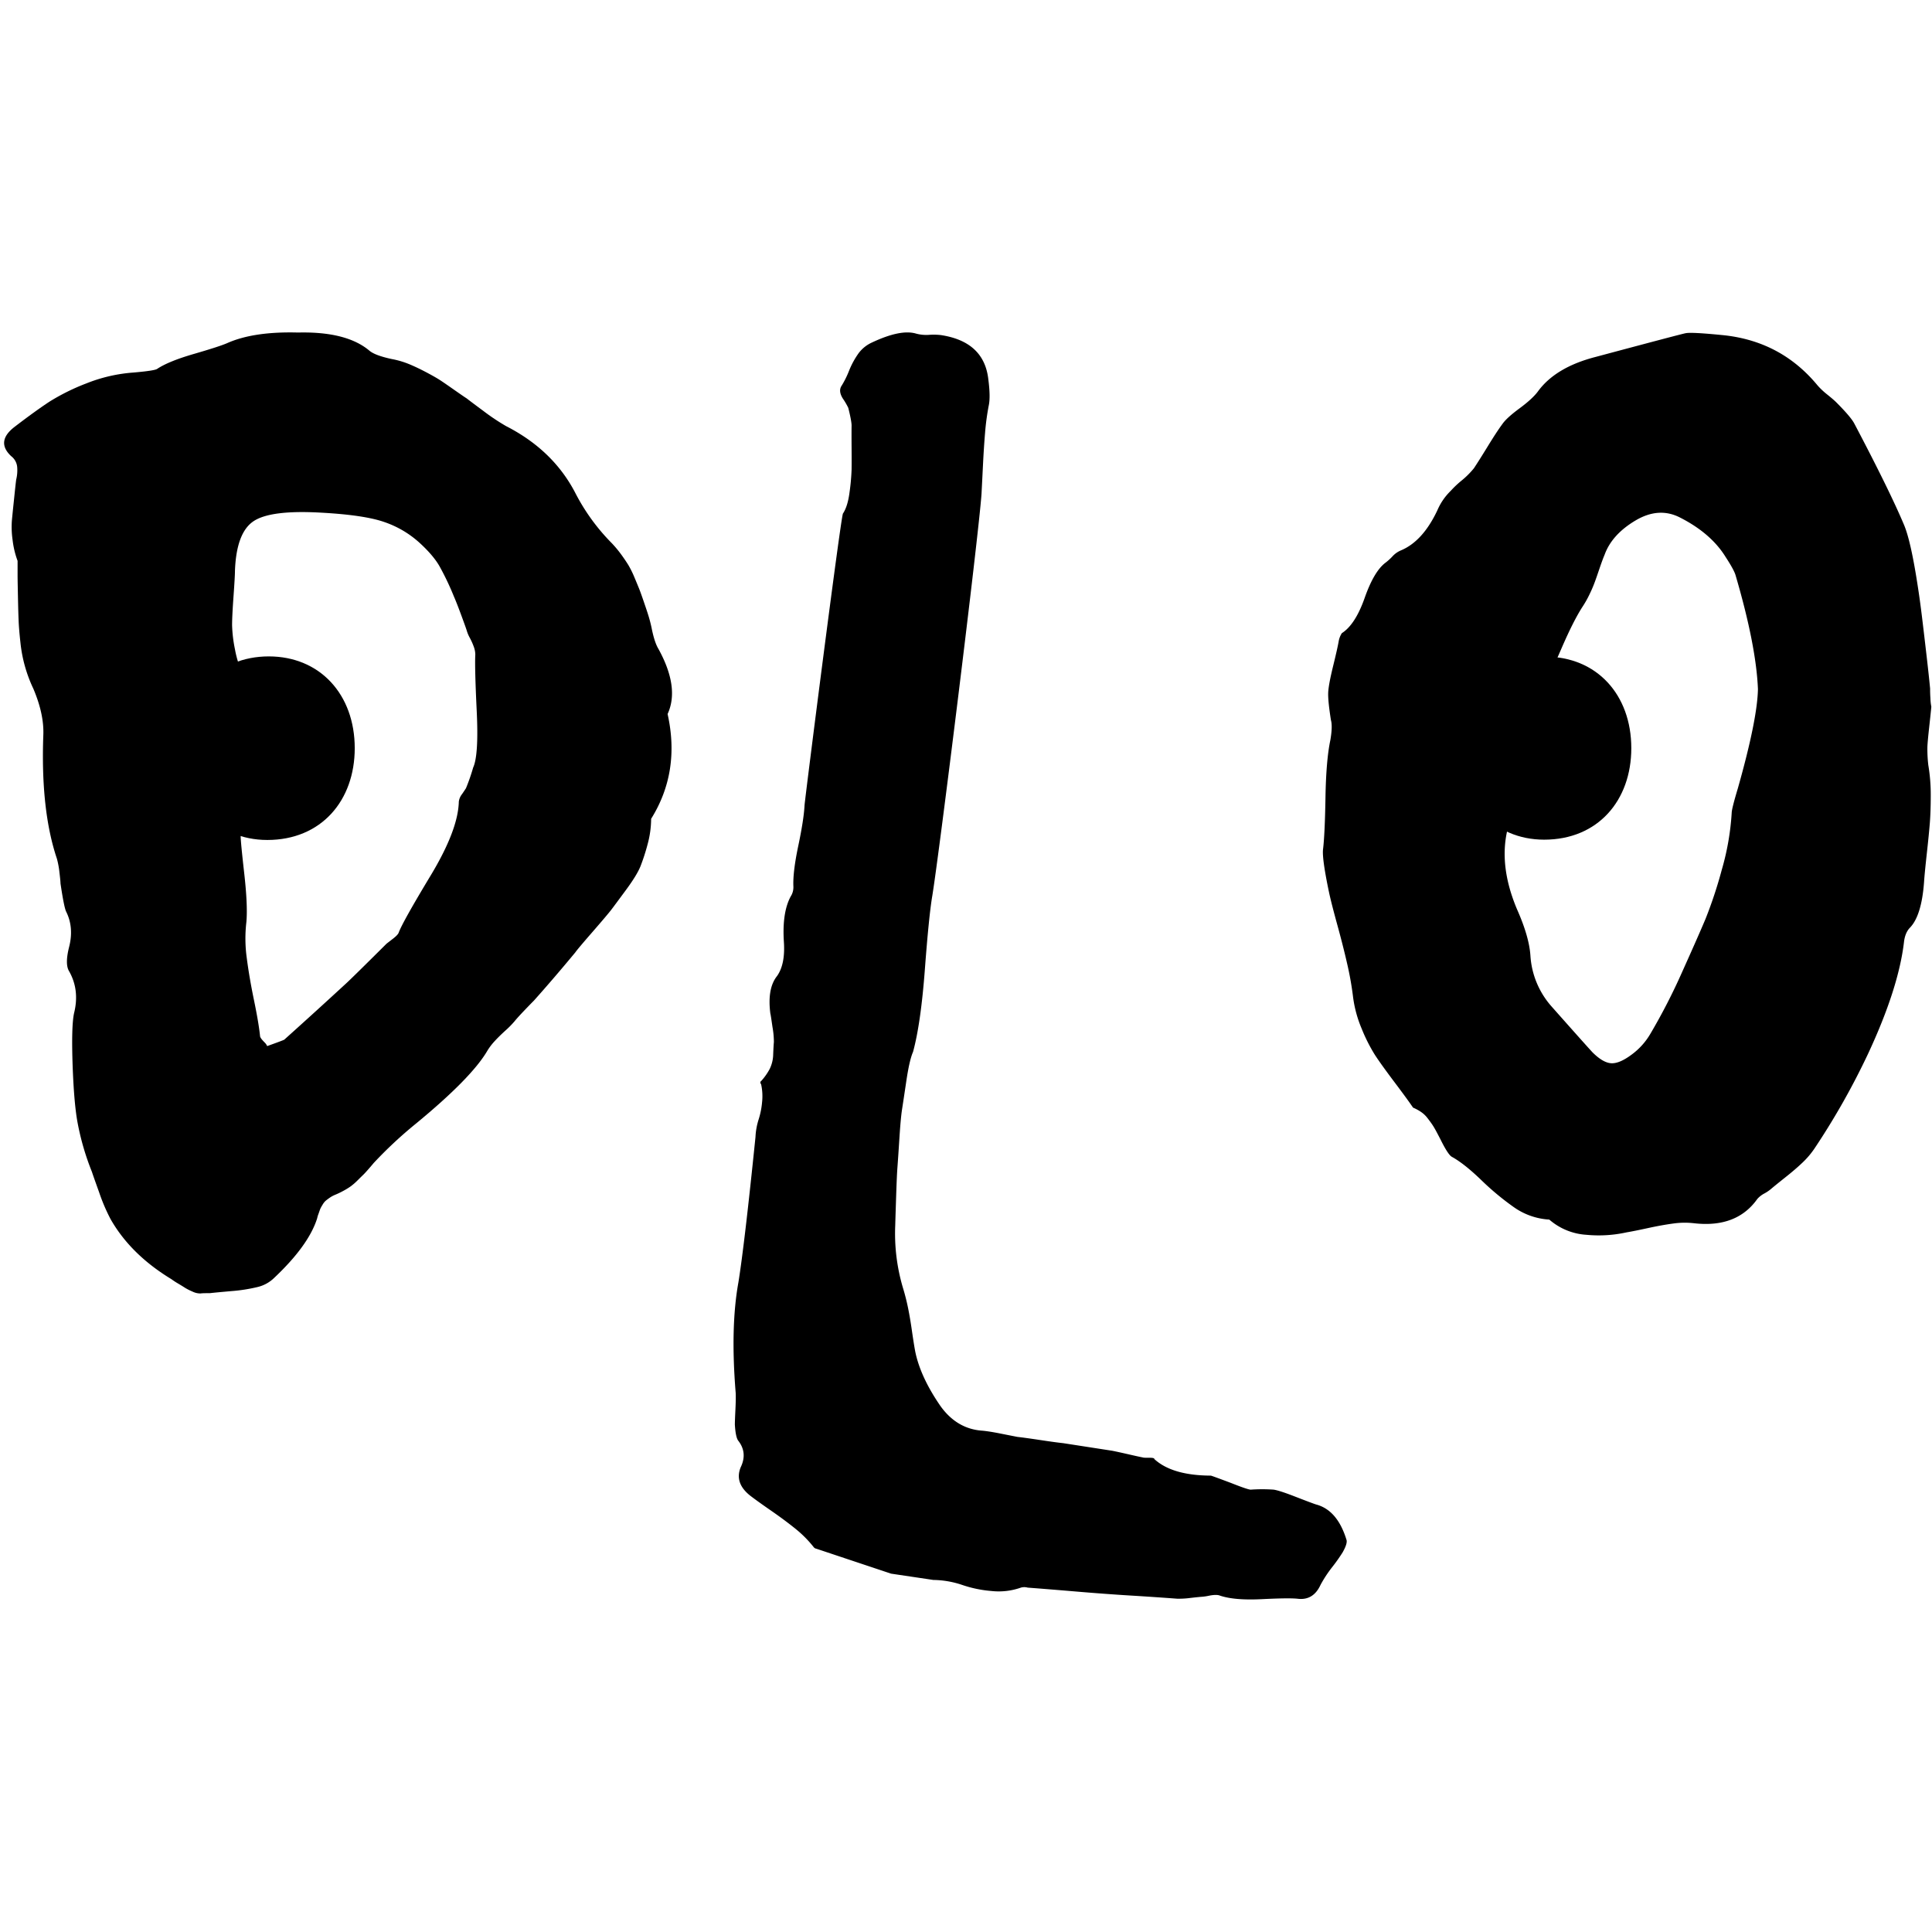 <svg id="bad51f46-ec8c-46c9-9b16-65bba9024305" data-name="Layer 1" xmlns="http://www.w3.org/2000/svg" viewBox="0 0 1080 1080" width="500" height="500"><path d="M815.3,418.24c0-30,20.29-51.14,48.71-51.14s47.9,21.1,47.9,51.14c0,29.23-18.67,51.14-48.71,51.14C834.79,469.38,815.3,447.47,815.3,418.24Z"/><path d="M101.37,418.24c0-30.13,20.36-51.31,48.87-51.31s48.06,21.18,48.06,51.31c0,29.32-18.73,51.31-48.87,51.31C120.92,469.55,101.37,447.56,101.37,418.24Z"/><path d="M368,362.61q12,21.72,5.19,36.53,7.2,32.26-9.2,58.58A55,55,0,0,1,362,472a114.19,114.19,0,0,1-4,12.34c-1.34,3.29-4.06,7.73-8.2,13.33s-6.85,9.27-8.18,11-4.87,5.93-10.6,12.51-8.86,10.32-9.4,11.19q-12,14.48-23.18,27-2,2-5.59,5.76c-2.41,2.53-4.15,4.44-5.2,5.76a53.15,53.15,0,0,1-5.2,5.27c-2.4,2.19-4.4,4.17-6,5.92a33.19,33.19,0,0,0-4,5.27q-8.81,15.14-40,40.81a236,236,0,0,0-23.58,22c-.54.66-1.47,1.76-2.8,3.28s-2.4,2.7-3.2,3.46-1.86,1.81-3.19,3.13a31.47,31.47,0,0,1-3.61,3.12,37,37,0,0,1-4,2.47,47.74,47.74,0,0,1-4.8,2.31,15,15,0,0,0-3,1.64c-.94.66-1.66,1.21-2.2,1.65a9.19,9.19,0,0,0-1.79,2.3,19.54,19.54,0,0,0-1.2,2.14c-.14.33-.47,1.27-1,2.8a16.19,16.19,0,0,0-.8,2.63q-4.8,15.14-24,33.24a19.78,19.78,0,0,1-9.2,5.1,92.68,92.68,0,0,1-14.78,2.31q-9.19.81-12,1.15c-2.41,0-4.15,0-5.2.16A10.05,10.05,0,0,1,107.6,722a32.86,32.86,0,0,1-4-2q-1-.67-4-2.47a40.09,40.09,0,0,1-3.79-2.47q-22.78-13.83-34-33.57a102.86,102.86,0,0,1-6.4-15q-3.6-10-4-11.36a144.7,144.7,0,0,1-8-27.31q-2-10.53-2.79-31.6-.81-22.71.8-29.94,3.18-12.84-2.8-23.37-2.41-3.94,0-13.5c1.85-7.23,1.33-13.82-1.61-19.74q-1.19-2.3-3.19-15.8c0-.87-.21-3-.6-6.25a47.72,47.72,0,0,0-1.4-7.57q-9.19-27.32-7.59-69.44.39-11.52-5.61-25.67a78.79,78.79,0,0,1-7.19-25.67c-.54-4.82-.86-8.77-1-11.85s-.27-7.57-.39-13.49-.21-10.09-.21-12.5v-7.9a49.93,49.93,0,0,1-2.79-11.69,50.84,50.84,0,0,1-.41-10.69q.39-4.27,1.21-12c.53-5.16.92-8.84,1.2-11a22,22,0,0,0,.59-6.75A8.61,8.61,0,0,0,6.25,255q-8.79-8.24,2-16.46,11.6-8.88,19.39-14a119.65,119.65,0,0,1,20.59-10.2,88.06,88.06,0,0,1,26.38-6.09q11.6-1,13.19-2,6.39-4.28,20.59-8.4T127,191.81q14.78-6.59,39.57-5.92,27.19-.66,40,10.2c2.13,1.76,6.25,3.29,12.39,4.61a49.27,49.27,0,0,1,9.59,2.79c2.94,1.21,6.06,2.69,9.4,4.44s5.86,3.19,7.59,4.28,4.47,3,8.19,5.6,6.14,4.28,7.2,4.93q1.2,1,9.2,6.92a118.79,118.79,0,0,0,12.79,8.55q26.39,13.5,38.77,37.52a113.67,113.67,0,0,0,20.39,28,66.12,66.12,0,0,1,5.2,6.26c1.59,2.19,2.92,4.17,4,5.92a55.09,55.09,0,0,1,3.4,6.91c1.2,2.85,2.05,4.94,2.59,6.26s1.4,3.73,2.6,7.23,1.93,5.71,2.21,6.59a77.63,77.63,0,0,1,2.39,9.21C365.49,356.91,366.68,360.42,368,362.61ZM264.49,429.09q3.19-6.91,2-31.59t-.79-31.6a13.13,13.13,0,0,0-.81-4.27,37.65,37.65,0,0,0-2.19-4.94,19.67,19.67,0,0,1-1.81-4.28q-.39-1.31-3-8.39t-4.2-10.7a152.36,152.36,0,0,0-8-16.78q-3.58-6.26-11.59-13.5a56.21,56.21,0,0,0-19.18-11.19q-11.2-3.94-35.19-5.26-28.38-1.65-38,4.77t-10.39,27.81q0,3-.8,14.15t-.8,16.13a76.64,76.64,0,0,0,1.6,13.49,55,55,0,0,0,5.19,15.47c.26.44.41,3.07.41,7.9q-2.41,53-2.4,53.64a236,236,0,0,0,0,27.64q0,3,2,20.74t1.2,27a79.11,79.11,0,0,0,.21,20.24q1.38,10.71,4,23.37t3.39,19.91a2.43,2.43,0,0,0,.41,1.32,7.24,7.24,0,0,0,1,1.31c.39.45.86.94,1.39,1.48a5.77,5.77,0,0,1,1.2,1.81c6.14-2.19,9.33-3.39,9.6-3.62q17.6-15.79,34.38-31.26,3.6-3.29,22.78-22.38l3.4-2.63q3-2.29,3.4-3.62,2.4-6.25,17.79-31.76t15.79-41.3a8.37,8.37,0,0,1,1.8-4.28c1.2-1.75,1.92-2.85,2.2-3.29A108.26,108.26,0,0,0,264.49,429.09Z"/><path d="M752.67,860.69c.49,1.36-.24,3.75-2.17,7.16a98.63,98.63,0,0,1-5.79,8.17,68.8,68.8,0,0,0-6.52,9.93q-4,8.71-12.55,7.79c-3.23-.39-9.95-.31-20.19.2s-18.09-.14-23.54-2c-1.18-.48-3.09-.48-5.71,0a31.41,31.41,0,0,1-4.31.67c-1,.05-3.16.27-6.4.64a49.11,49.11,0,0,1-7.49.43q-12.36-.93-26.44-1.79t-30.9-2.29q-16.83-1.41-26.18-2.11a7,7,0,0,0-3.81,0,37.15,37.15,0,0,1-16.52,1.88A67,67,0,0,1,537.91,886a52.3,52.3,0,0,0-16.16-2.8l-23.64-3.52-41.72-13.92a2.52,2.52,0,0,1-1.68-1.09,64.24,64.24,0,0,0-10.16-10.17q-5.9-4.77-13.59-10.09t-11.65-8.37q-8.88-7.08-5.24-15.86,3.84-8-1.28-14.69-1.56-1.82-2-9.14c0-1.26.1-4,.31-8.29s.26-7.42.15-9.47q-3-36.71,1.51-61.65,3.44-21.36,9.56-81.34a37.86,37.86,0,0,1,1.73-9.73A44.3,44.3,0,0,0,426,616.2a31,31,0,0,0-.51-10q-.88-1.31,0-1.89a33.45,33.45,0,0,0,4.73-6.67,19.34,19.34,0,0,0,2-8.34c.14-3.27.26-5.52.39-6.77a49,49,0,0,0-.8-8.51c-.64-4.43-1-6.92-1.18-7.46q-1.8-14,3.73-20.93,4.73-6.66,3.82-19.38-1-16.15,3.8-25.09a9.54,9.54,0,0,0,1.52-5.79q-.32-8,2.76-22.63t3.48-22.5c.22-3.75,20.16-160.38,21.47-163.16,1.8-2.69,3.05-6.74,3.73-12.18a120.77,120.77,0,0,0,1.1-12.33q.06-4.15,0-12.35t0-12.36c0-1.51-.57-4.8-1.85-9.87a39.18,39.18,0,0,0-3-5.14q-2.76-4.35-.64-7.35a51.75,51.75,0,0,0,4.1-8.31,46.28,46.28,0,0,1,5.35-9.78,19.16,19.16,0,0,1,7.44-5.95q15.92-7.5,24.56-5a21.75,21.75,0,0,0,7.46.71,35.86,35.86,0,0,1,6.43.13q24.36,3.66,26.62,25,1.2,9.36.26,14.11a138.08,138.08,0,0,0-2.11,15.55q-.69,8.22-1.2,18.58t-.79,15.61c-1.69,24-23.64,201.11-27.52,224.67Q519.27,511.85,517,542t-6.6,46q-2,4.53-3.71,16t-2.45,16.24q-.75,4.8-1.48,16.24t-1.09,16.12c-.24,3.13-.47,8.52-.72,16.2s-.42,13-.5,16.05a106.6,106.6,0,0,0,4.42,35.46q1.6,5.25,2.77,11t2.19,13q1.05,7.25,1.79,11.19,2.9,14.25,14.13,30.52,9.24,12.85,23.51,13.75c2.48.24,5.74.75,9.77,1.55l9.69,1.91q4.47.5,13,1.79t12.58,1.71L621.86,811q2.92.59,8.74,1.91c3.87.9,6.78,1.53,8.75,1.92q.36.08,3.21.06c1.9,0,2.81.24,2.71.73q10,9.18,31.61,9.26c.48.1,4.28,1.48,11.35,4.14,6.35,2.52,10,3.75,11,3.7a90.47,90.47,0,0,1,12.73,0c2.08.29,6.08,1.58,12,3.88s9.77,3.76,11.67,4.39Q747.57,844.11,752.67,860.69Z"/><path d="M1079.62,395.08c-.22,2.49-.63,6.29-1.19,11.39s-.9,8.73-1,10.88a76.8,76.8,0,0,0,.51,10.37,99.09,99.09,0,0,1,1.36,16.83c0,6-.17,11.17-.51,15.48s-.91,10-1.7,17.17-1.31,12.42-1.53,15.82q-1.36,18.71-7.82,25.5c-1.82,1.82-3,4.54-3.41,8.17q-3.06,25.84-20,62.23A409,409,0,0,1,1014.32,642a46.75,46.75,0,0,1-6.63,7.82q-3.9,3.75-9.69,8.33c-3.85,3.07-6.58,5.27-8.16,6.63a21.8,21.8,0,0,1-3.57,2.39,13.7,13.7,0,0,0-3.92,3.06Q970.8,686.52,947,683.8a46,46,0,0,0-11.74.17q-6.29.85-14.11,2.55t-11.9,2.38a72.07,72.07,0,0,1-22.44,1.36,34.89,34.89,0,0,1-20.75-8.5,38.2,38.2,0,0,1-19.89-7,151.69,151.69,0,0,1-18.36-15.31q-9.36-9-16.16-12.75c-1.36-.68-3.39-3.74-6.12-9.18q-.67-1.35-2.21-4.25c-1-1.92-1.87-3.4-2.55-4.42s-1.59-2.27-2.73-3.75a15.65,15.65,0,0,0-3.74-3.56,26.91,26.91,0,0,0-4.41-2.38q-2.73-4.08-10.2-14t-11-15.3a92.27,92.27,0,0,1-7.49-14.79,67.18,67.18,0,0,1-4.93-18.54A178.2,178.2,0,0,0,753,538.42q-2.21-9.69-5.44-21.43T743,499.14q-4.08-19.38-3.4-24.49,1-8.16,1.35-28.9t2.72-32Q745,406,744,402.56q-1.71-10.89-1.53-15.31t2.72-14.79q2.55-10.36,3.23-14.45a12.44,12.44,0,0,1,1.69-4.08q7.49-4.77,12.76-19.73t11.73-19.72a31.47,31.47,0,0,0,3.74-3.4,13.41,13.41,0,0,1,4.76-3.4q12.25-5.1,20.41-22.45A33.55,33.55,0,0,1,811,274.35a54.3,54.3,0,0,1,6.12-5.78,47.47,47.47,0,0,0,6.8-6.8q2.72-4.08,7.83-12.41t8.16-12.42q2.37-3.39,9.52-8.67t10.2-9.35q9.85-13.6,32.31-19.39,48.29-12.92,50.33-13.26,3.06-.68,20.07,1,33,3.06,53.73,28.23a41.21,41.21,0,0,0,5.44,5.1c2.49,2,4.07,3.4,4.76,4.08q8.16,8.16,10.2,11.9,19.72,37.41,27.88,56.79,3.75,8.85,7.49,33,1.35,8.5,2.55,18.37t2.55,21.59q1.36,11.73,2,18.53c0,1.14,0,2.89.17,5.27A30,30,0,0,0,1079.62,395.08ZM971.48,440.65q10.88-38.43,11.22-55.43-1-24.5-12.59-63.94-1-3.06-5.44-9.86-8.16-13.28-25.5-22.1-11.91-6.13-25,1.69T897,310.06c-.68,1.58-1.59,4-2.72,7.31s-2,5.9-2.72,7.82a71.37,71.37,0,0,1-2.89,6.8,56.77,56.77,0,0,1-3.91,7q-5.1,7.83-11.73,23.13t-8.68,19q-4.43,8.85-8.15,30.61-5.12,31.62-9.87,41.49-11.22,24.48,1.7,55.09,6.79,15.3,7.48,25.85a47.22,47.22,0,0,0,11.91,28.56q18.69,21.09,22.77,25.51c3.86,3.85,7.32,5.9,10.38,6.12S907.43,593,912,589.6A38.35,38.35,0,0,0,922.51,578a336.16,336.16,0,0,0,17.68-34.35q9.18-20.4,13.26-30.1a246.52,246.52,0,0,0,9-27.21,145.41,145.41,0,0,0,5.61-32.47Q968.41,450.85,971.48,440.65Z"/></svg>
